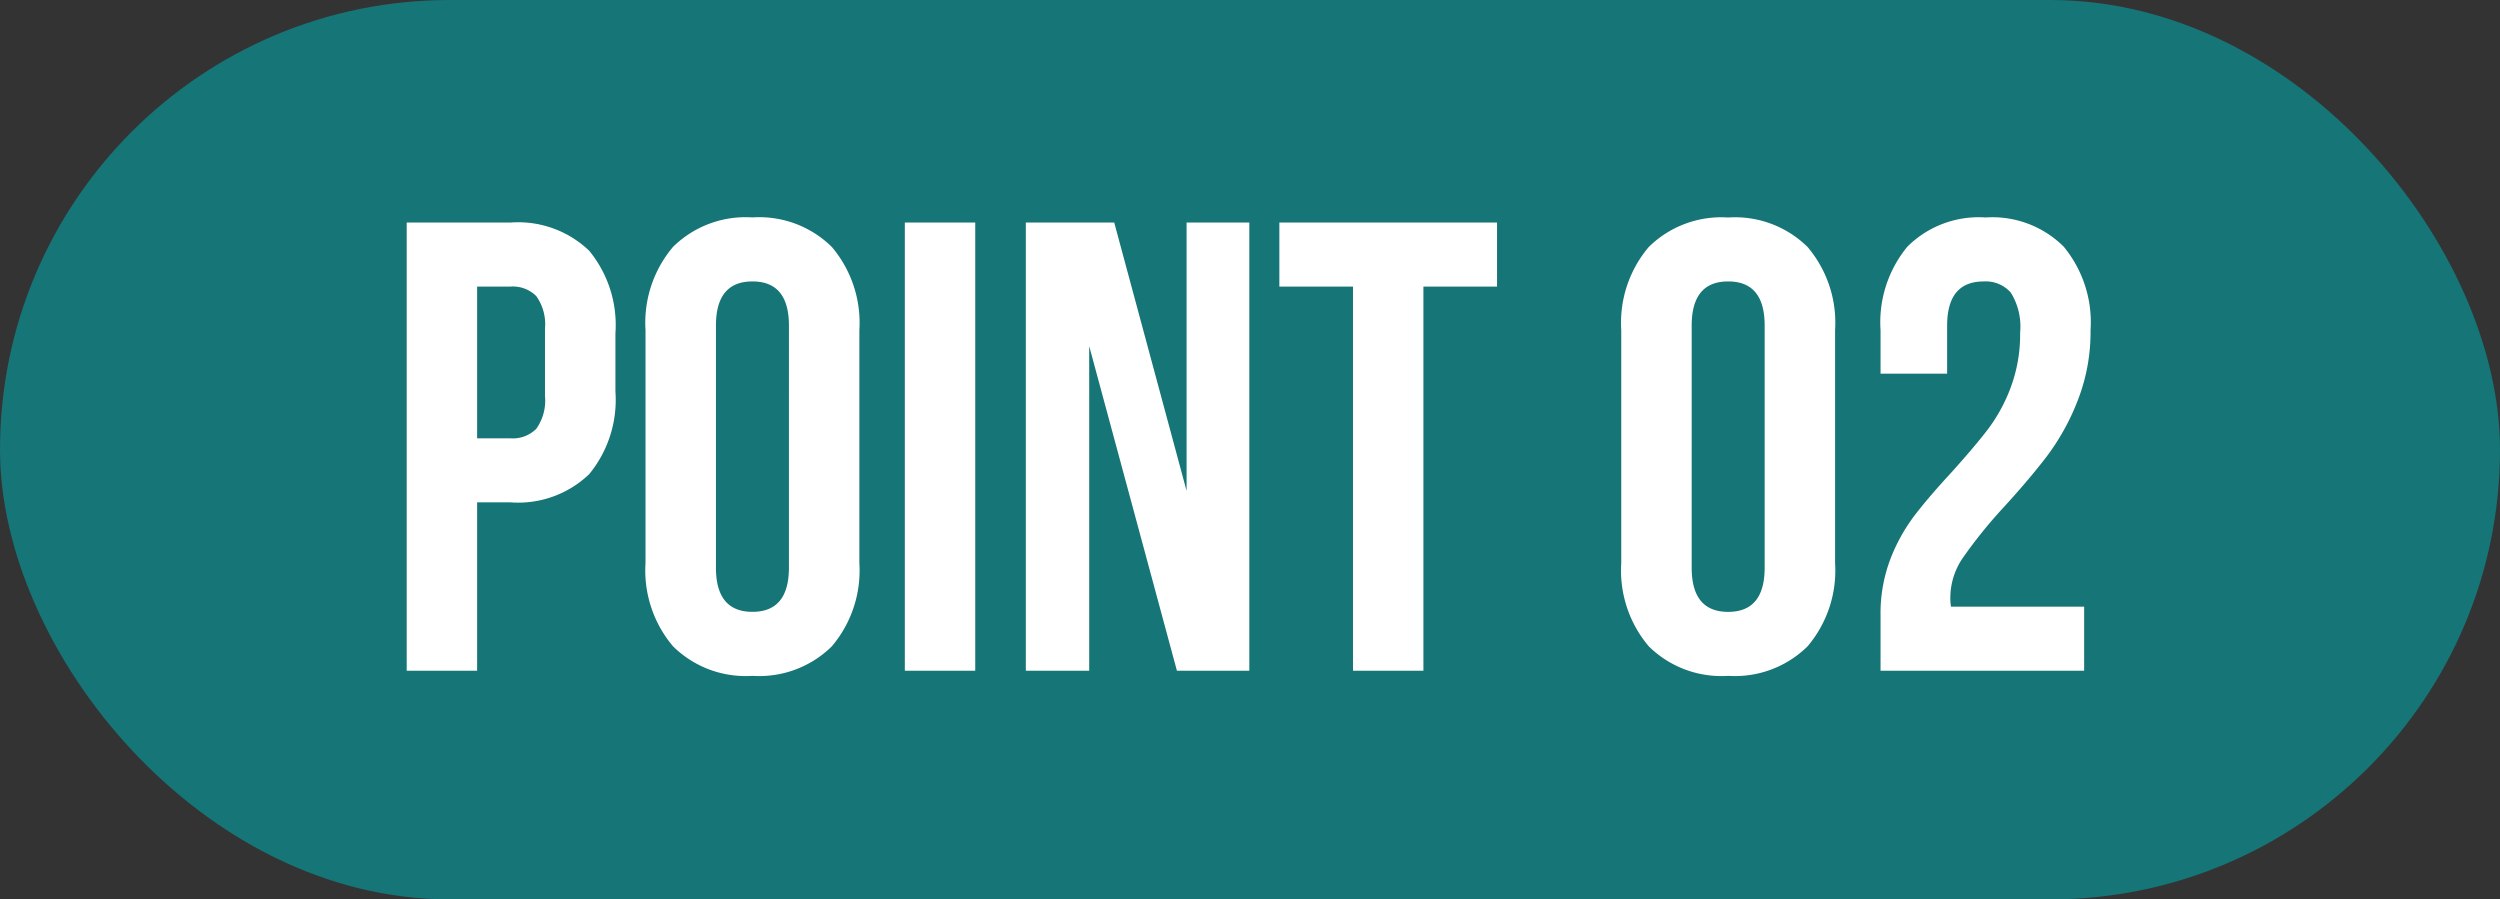 <svg xmlns="http://www.w3.org/2000/svg" width="164" height="59" viewBox="0 0 164 59">
  <rect x="0" y="0" width="164" height="59" fill="#333333" stroke="none"/>
  <g id="POINT02" transform="translate(-1030 -4181)">
    <rect id="長方形_70" data-name="長方形 70" width="164" height="59" rx="29.5" transform="translate(1030 4181)" fill="#157577"/>
    <path id="パス_471" data-name="パス 471" d="M8.484-29.4a6.728,6.728,0,0,1,5.166,1.848,7.675,7.675,0,0,1,1.722,5.418v3.822a7.675,7.675,0,0,1-1.722,5.418,6.728,6.728,0,0,1-5.166,1.848H6.3V0H1.68V-29.4ZM6.3-15.246H8.484a2.173,2.173,0,0,0,1.7-.63,3.193,3.193,0,0,0,.567-2.142v-4.41a3.193,3.193,0,0,0-.567-2.142,2.173,2.173,0,0,0-1.7-.63H6.3Zm11.046-7.1a7.693,7.693,0,0,1,1.806-5.46,6.782,6.782,0,0,1,5.208-1.932A6.782,6.782,0,0,1,29.568-27.8a7.693,7.693,0,0,1,1.806,5.46V-7.056A7.693,7.693,0,0,1,29.568-1.6,6.782,6.782,0,0,1,24.36.336,6.782,6.782,0,0,1,19.152-1.6a7.693,7.693,0,0,1-1.806-5.46Zm4.62,15.582q0,2.9,2.394,2.9t2.394-2.9V-22.638q0-2.9-2.394-2.9t-2.394,2.9ZM38.976-29.4V0h-4.62V-29.4ZM46.452,0H42.294V-29.4h5.8l4.746,17.6V-29.4h4.116V0H52.206L46.452-21.294ZM73.206-29.4v4.2h-4.83V0h-4.62V-25.2h-4.83v-4.2Zm8.148,7.056A7.693,7.693,0,0,1,83.16-27.8a6.782,6.782,0,0,1,5.208-1.932A6.782,6.782,0,0,1,93.576-27.8a7.693,7.693,0,0,1,1.806,5.46V-7.056A7.693,7.693,0,0,1,93.576-1.6,6.782,6.782,0,0,1,88.368.336,6.782,6.782,0,0,1,83.16-1.6a7.693,7.693,0,0,1-1.806-5.46Zm4.62,15.582q0,2.9,2.394,2.9t2.394-2.9V-22.638q0-2.9-2.394-2.9t-2.394,2.9ZM107.52-22.176a4.221,4.221,0,0,0-.609-2.625,2.185,2.185,0,0,0-1.785-.735q-2.394,0-2.394,2.9v3.15H98.364v-2.856a7.794,7.794,0,0,1,1.764-5.481,6.628,6.628,0,0,1,5.124-1.911,6.628,6.628,0,0,1,5.124,1.911,7.794,7.794,0,0,1,1.764,5.481,12.327,12.327,0,0,1-.819,4.557,15.3,15.3,0,0,1-1.953,3.591q-1.134,1.512-2.94,3.486a31.461,31.461,0,0,0-2.646,3.276,4.635,4.635,0,0,0-.84,2.6,3.479,3.479,0,0,0,.042.63h8.736V0H98.364V-3.612a10.063,10.063,0,0,1,.63-3.675,11.668,11.668,0,0,1,1.554-2.835q.924-1.218,2.436-2.856,1.554-1.722,2.436-2.877a10.913,10.913,0,0,0,1.491-2.751A9.947,9.947,0,0,0,107.52-22.176Z" transform="translate(1055 4225)" fill="#fff"/>
  </g>
</svg>
